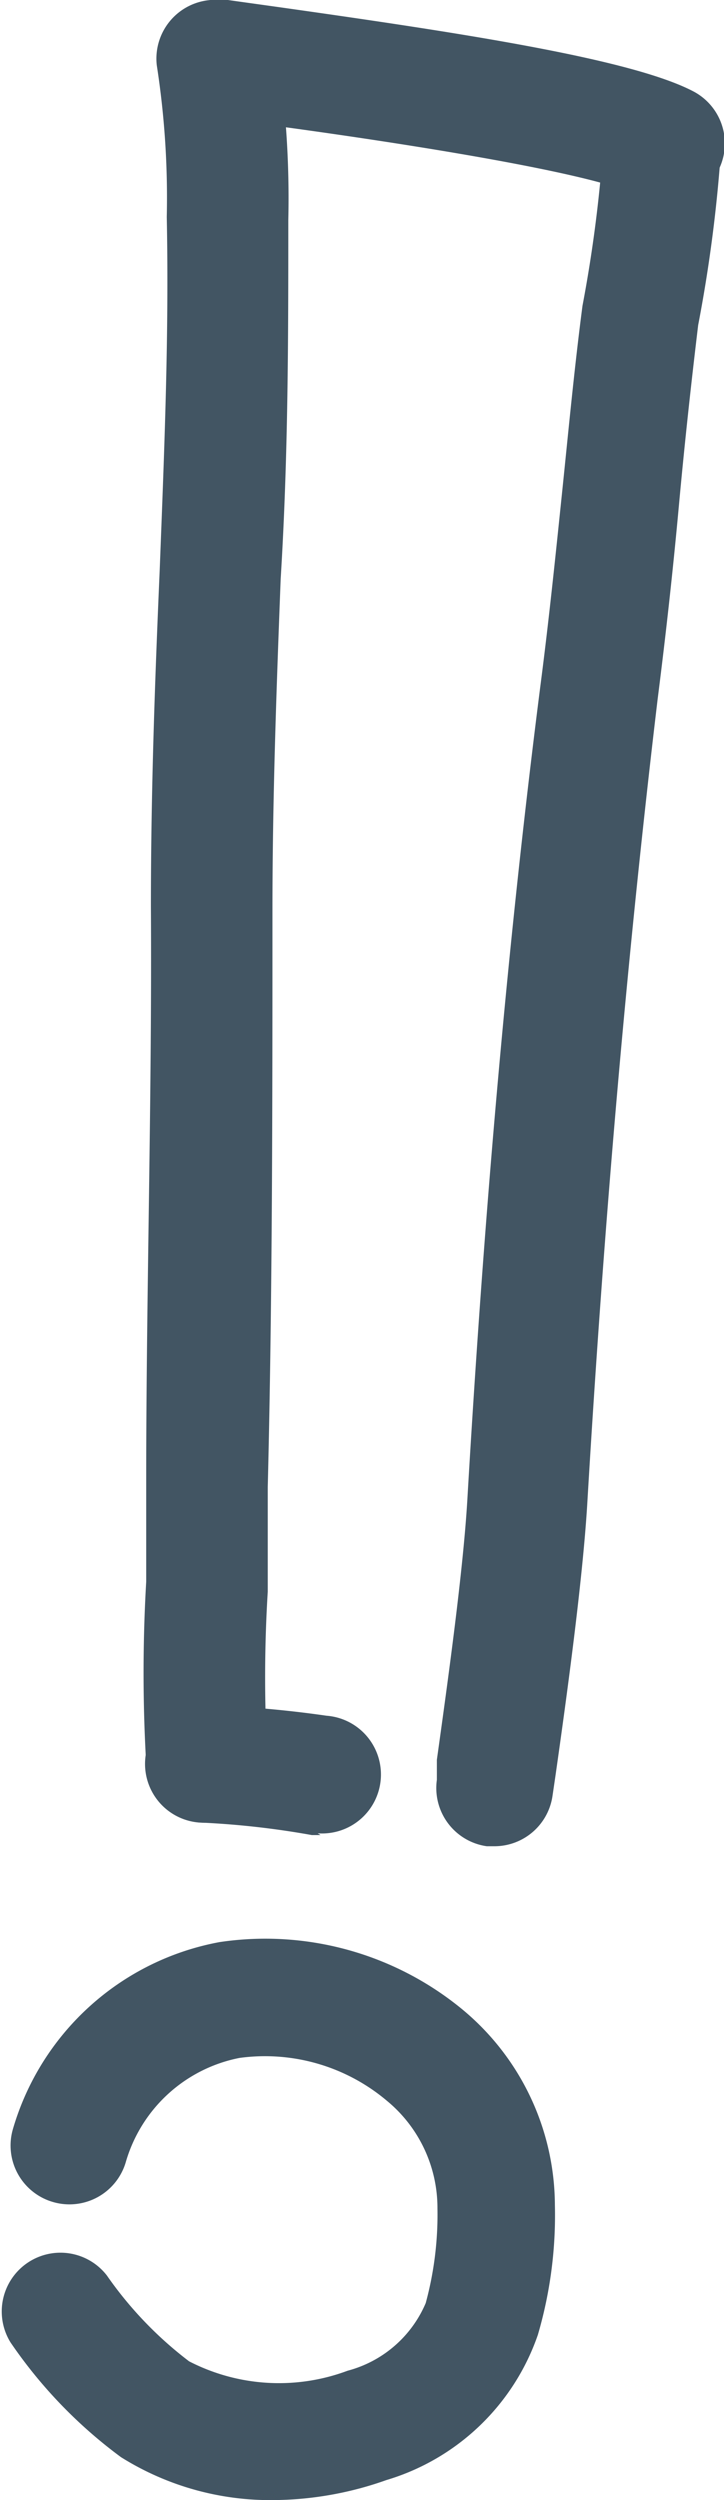 <svg id="Layer_1" data-name="Layer 1" xmlns="http://www.w3.org/2000/svg" viewBox="0 0 12.33 42.52"><defs><style>.cls-1{fill:#425563;}</style></defs><title>icon_flooring_issue</title><g id="Group_795" data-name="Group 795"><path class="cls-1" d="M11.33,3.45a1,1,0,0,1-.46-.12c-.83-.43-4.74-1-6.41-1.22L3.59,2a1,1,0,1,1,.29-2l.86.12c3.12.44,6,.88,7.06,1.43a1,1,0,0,1-.47,1.89Z"/><g id="Group_794" data-name="Group 794"><path class="cls-1" d="M8.43,31.4H8.29a1,1,0,0,1-.85-1.13l0-.34c.19-1.36.45-3.23.52-4.44.3-5.13.71-9.67,1.25-13.88.14-1.08.25-2.15.36-3.21s.21-2.13.35-3.2a23.49,23.49,0,0,0,.36-2.81,1,1,0,1,1,2,.14,24.79,24.79,0,0,1-.39,3c-.12,1-.23,2-.33,3.09s-.22,2.17-.36,3.27C10.71,16,10.3,20.52,10,25.6c-.08,1.29-.34,3.2-.54,4.6l-.05.34A1,1,0,0,1,8.43,31.4Z"/><path class="cls-1" d="M3.49,31a1,1,0,0,1-1-1,26.73,26.73,0,0,1,0-3.1l0-1.72c0-3.19.1-6.49.08-9.76,0-2,.07-3.88.15-5.73.08-2.07.16-4,.12-6a14.66,14.66,0,0,0-.17-2.58A1,1,0,0,1,3.59,0,1,1,0,0,1,4.72.86a16.28,16.28,0,0,1,.19,2.88c0,2,0,4-.13,6.11-.07,1.83-.14,3.71-.14,5.64,0,3.29,0,6.6-.08,9.8l0,1.78a23.88,23.88,0,0,0,0,2.92,1,1,0,0,1-1,1Z"/><path class="cls-1" d="M4.69,42.52a4.79,4.79,0,0,1-2.63-.73A8.07,8.07,0,0,1,.18,39.84,1,1,0,0,1,1.82,38.7a6.47,6.47,0,0,0,1.4,1.46,3.34,3.34,0,0,0,2.7.16,2,2,0,0,0,1.33-1.15,5.73,5.73,0,0,0,.2-1.61,2.36,2.36,0,0,0-.86-1.83A3.22,3.22,0,0,0,4.08,35a2.52,2.52,0,0,0-1.94,1.78,1,1,0,0,1-1.24.67,1,1,0,0,1-.68-1.24,4.52,4.52,0,0,1,3.52-3.18,5.28,5.28,0,0,1,4.14,1.15,4.34,4.34,0,0,1,1.57,3.32,7.22,7.22,0,0,1-.29,2.21,3.91,3.91,0,0,1-2.58,2.47A5.85,5.85,0,0,1,4.69,42.52Z"/><path class="cls-1" d="M5.46,31.21H5.31A14.28,14.28,0,0,0,3.47,31a1,1,0,1,1,0-2,18.22,18.22,0,0,1,2.09.18,1,1,0,0,1-.15,2Z"/></g></g></svg>